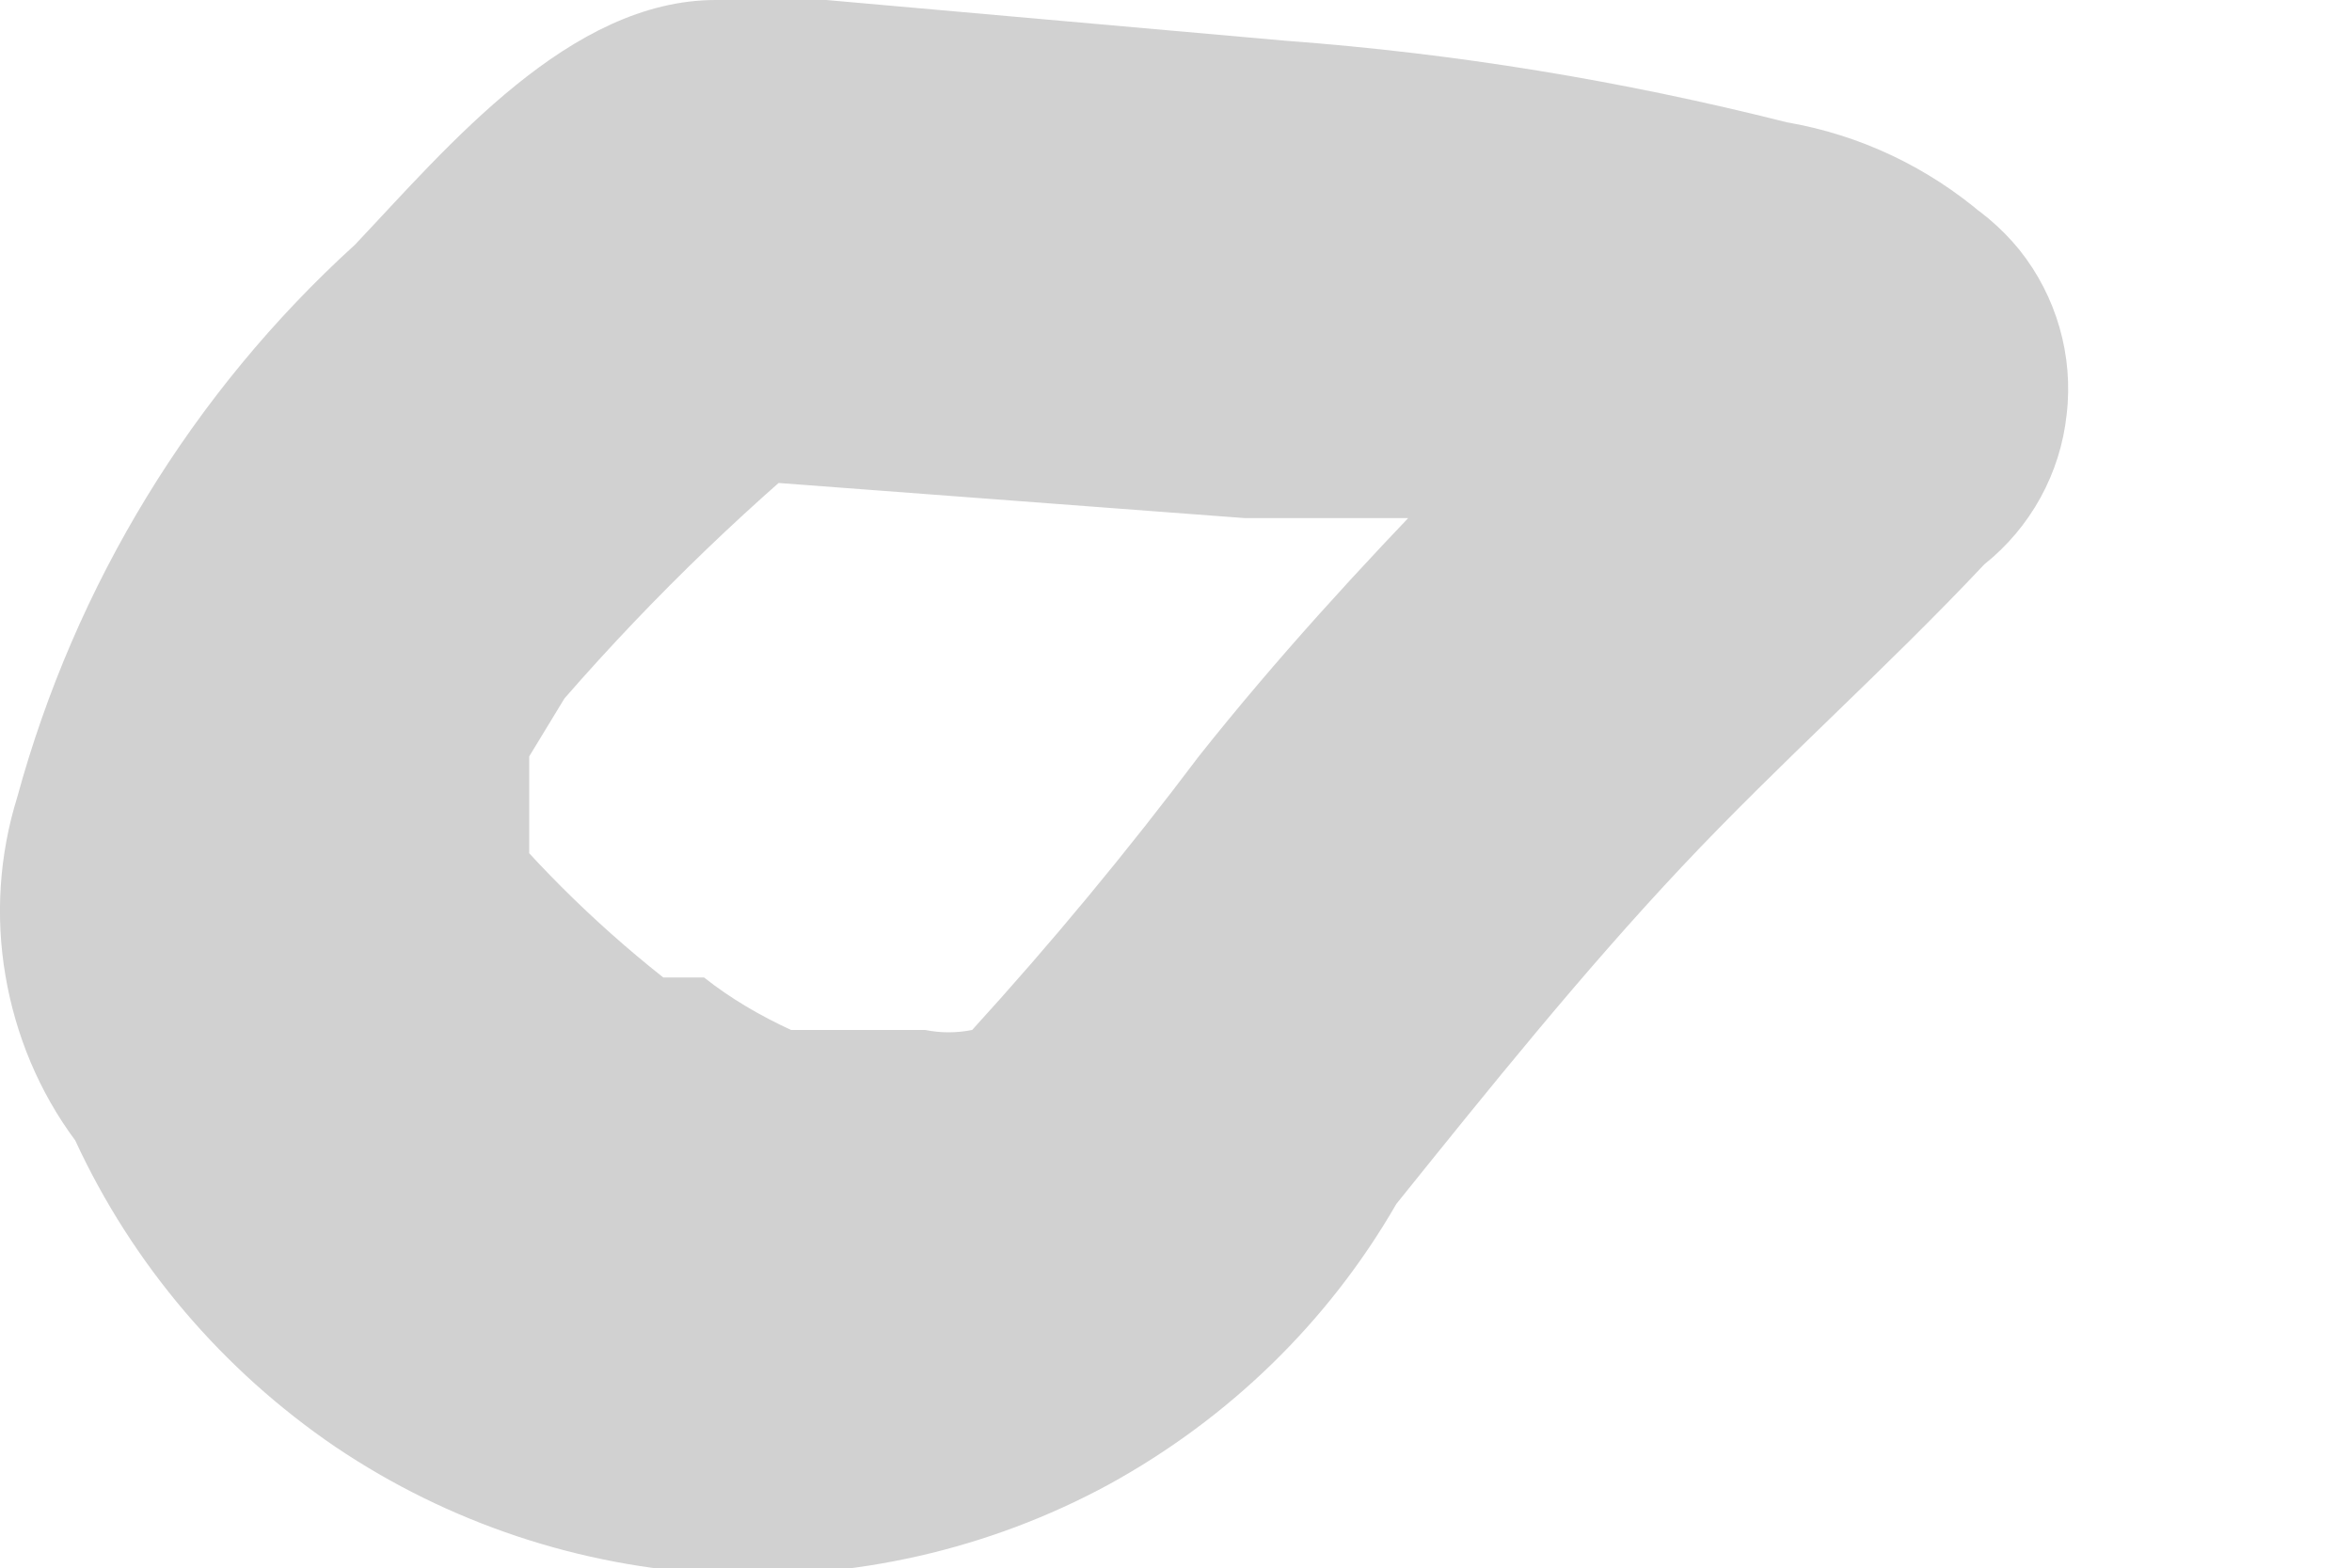 <?xml version="1.0" encoding="utf-8"?>
<svg xmlns="http://www.w3.org/2000/svg" fill="none" height="100%" overflow="visible" preserveAspectRatio="none" style="display: block;" viewBox="0 0 3 2" width="100%">
<path d="M2.175 0.275C1.952 0.505 1.729 0.713 1.529 0.965C1.438 1.086 1.342 1.202 1.24 1.314C1.22 1.318 1.2 1.318 1.18 1.314C1.225 1.314 1.143 1.314 1.18 1.314H1.069C1.121 1.314 1.017 1.314 1.069 1.314H1.009C0.97 1.296 0.932 1.274 0.898 1.247H0.846C0.755 1.175 0.673 1.093 0.601 1.002L0.675 1.128C0.675 1.128 0.675 1.225 0.675 1.18C0.675 1.18 0.675 1.18 0.675 1.143C0.675 1.225 0.675 1.106 0.675 1.143C0.675 1.061 0.675 1.069 0.675 1.032C0.675 1.076 0.675 0.995 0.675 1.032V0.965L0.72 0.891C0.835 0.759 0.962 0.637 1.099 0.527L0.898 0.609L1.588 0.661H1.715H1.781H2.011L2.182 0.705C2.227 0.705 2.115 0.668 2.182 0.705C2.152 0.684 2.127 0.657 2.108 0.625C2.089 0.594 2.077 0.559 2.073 0.522C2.069 0.486 2.073 0.449 2.084 0.414C2.095 0.379 2.113 0.347 2.138 0.319C2.112 0.345 2.091 0.376 2.077 0.409C2.063 0.443 2.056 0.479 2.056 0.516C2.056 0.552 2.063 0.589 2.077 0.622C2.091 0.656 2.112 0.687 2.138 0.713C2.163 0.738 2.194 0.759 2.228 0.773C2.262 0.787 2.298 0.794 2.334 0.794C2.371 0.794 2.407 0.787 2.441 0.773C2.475 0.759 2.505 0.738 2.531 0.713C2.589 0.654 2.621 0.576 2.621 0.494C2.621 0.412 2.589 0.333 2.531 0.275C2.459 0.213 2.372 0.172 2.279 0.156C2.069 0.103 1.856 0.068 1.64 0.052L1.054 0H0.913C0.727 0 0.572 0.186 0.453 0.312C0.245 0.501 0.096 0.746 0.022 1.017C-0.001 1.091 -0.006 1.169 0.007 1.245C0.02 1.321 0.05 1.393 0.096 1.455C0.169 1.613 0.284 1.748 0.428 1.846C0.572 1.943 0.74 1.999 0.914 2.008C1.088 2.016 1.261 1.977 1.414 1.894C1.567 1.81 1.694 1.687 1.781 1.536C1.9 1.388 2.019 1.24 2.145 1.106C2.271 0.972 2.405 0.854 2.531 0.72C2.59 0.673 2.628 0.604 2.636 0.529C2.645 0.454 2.623 0.378 2.576 0.319C2.528 0.26 2.46 0.222 2.384 0.214C2.309 0.206 2.234 0.227 2.175 0.275Z" fill="#D1D1D1" id="Vector"/>
</svg>